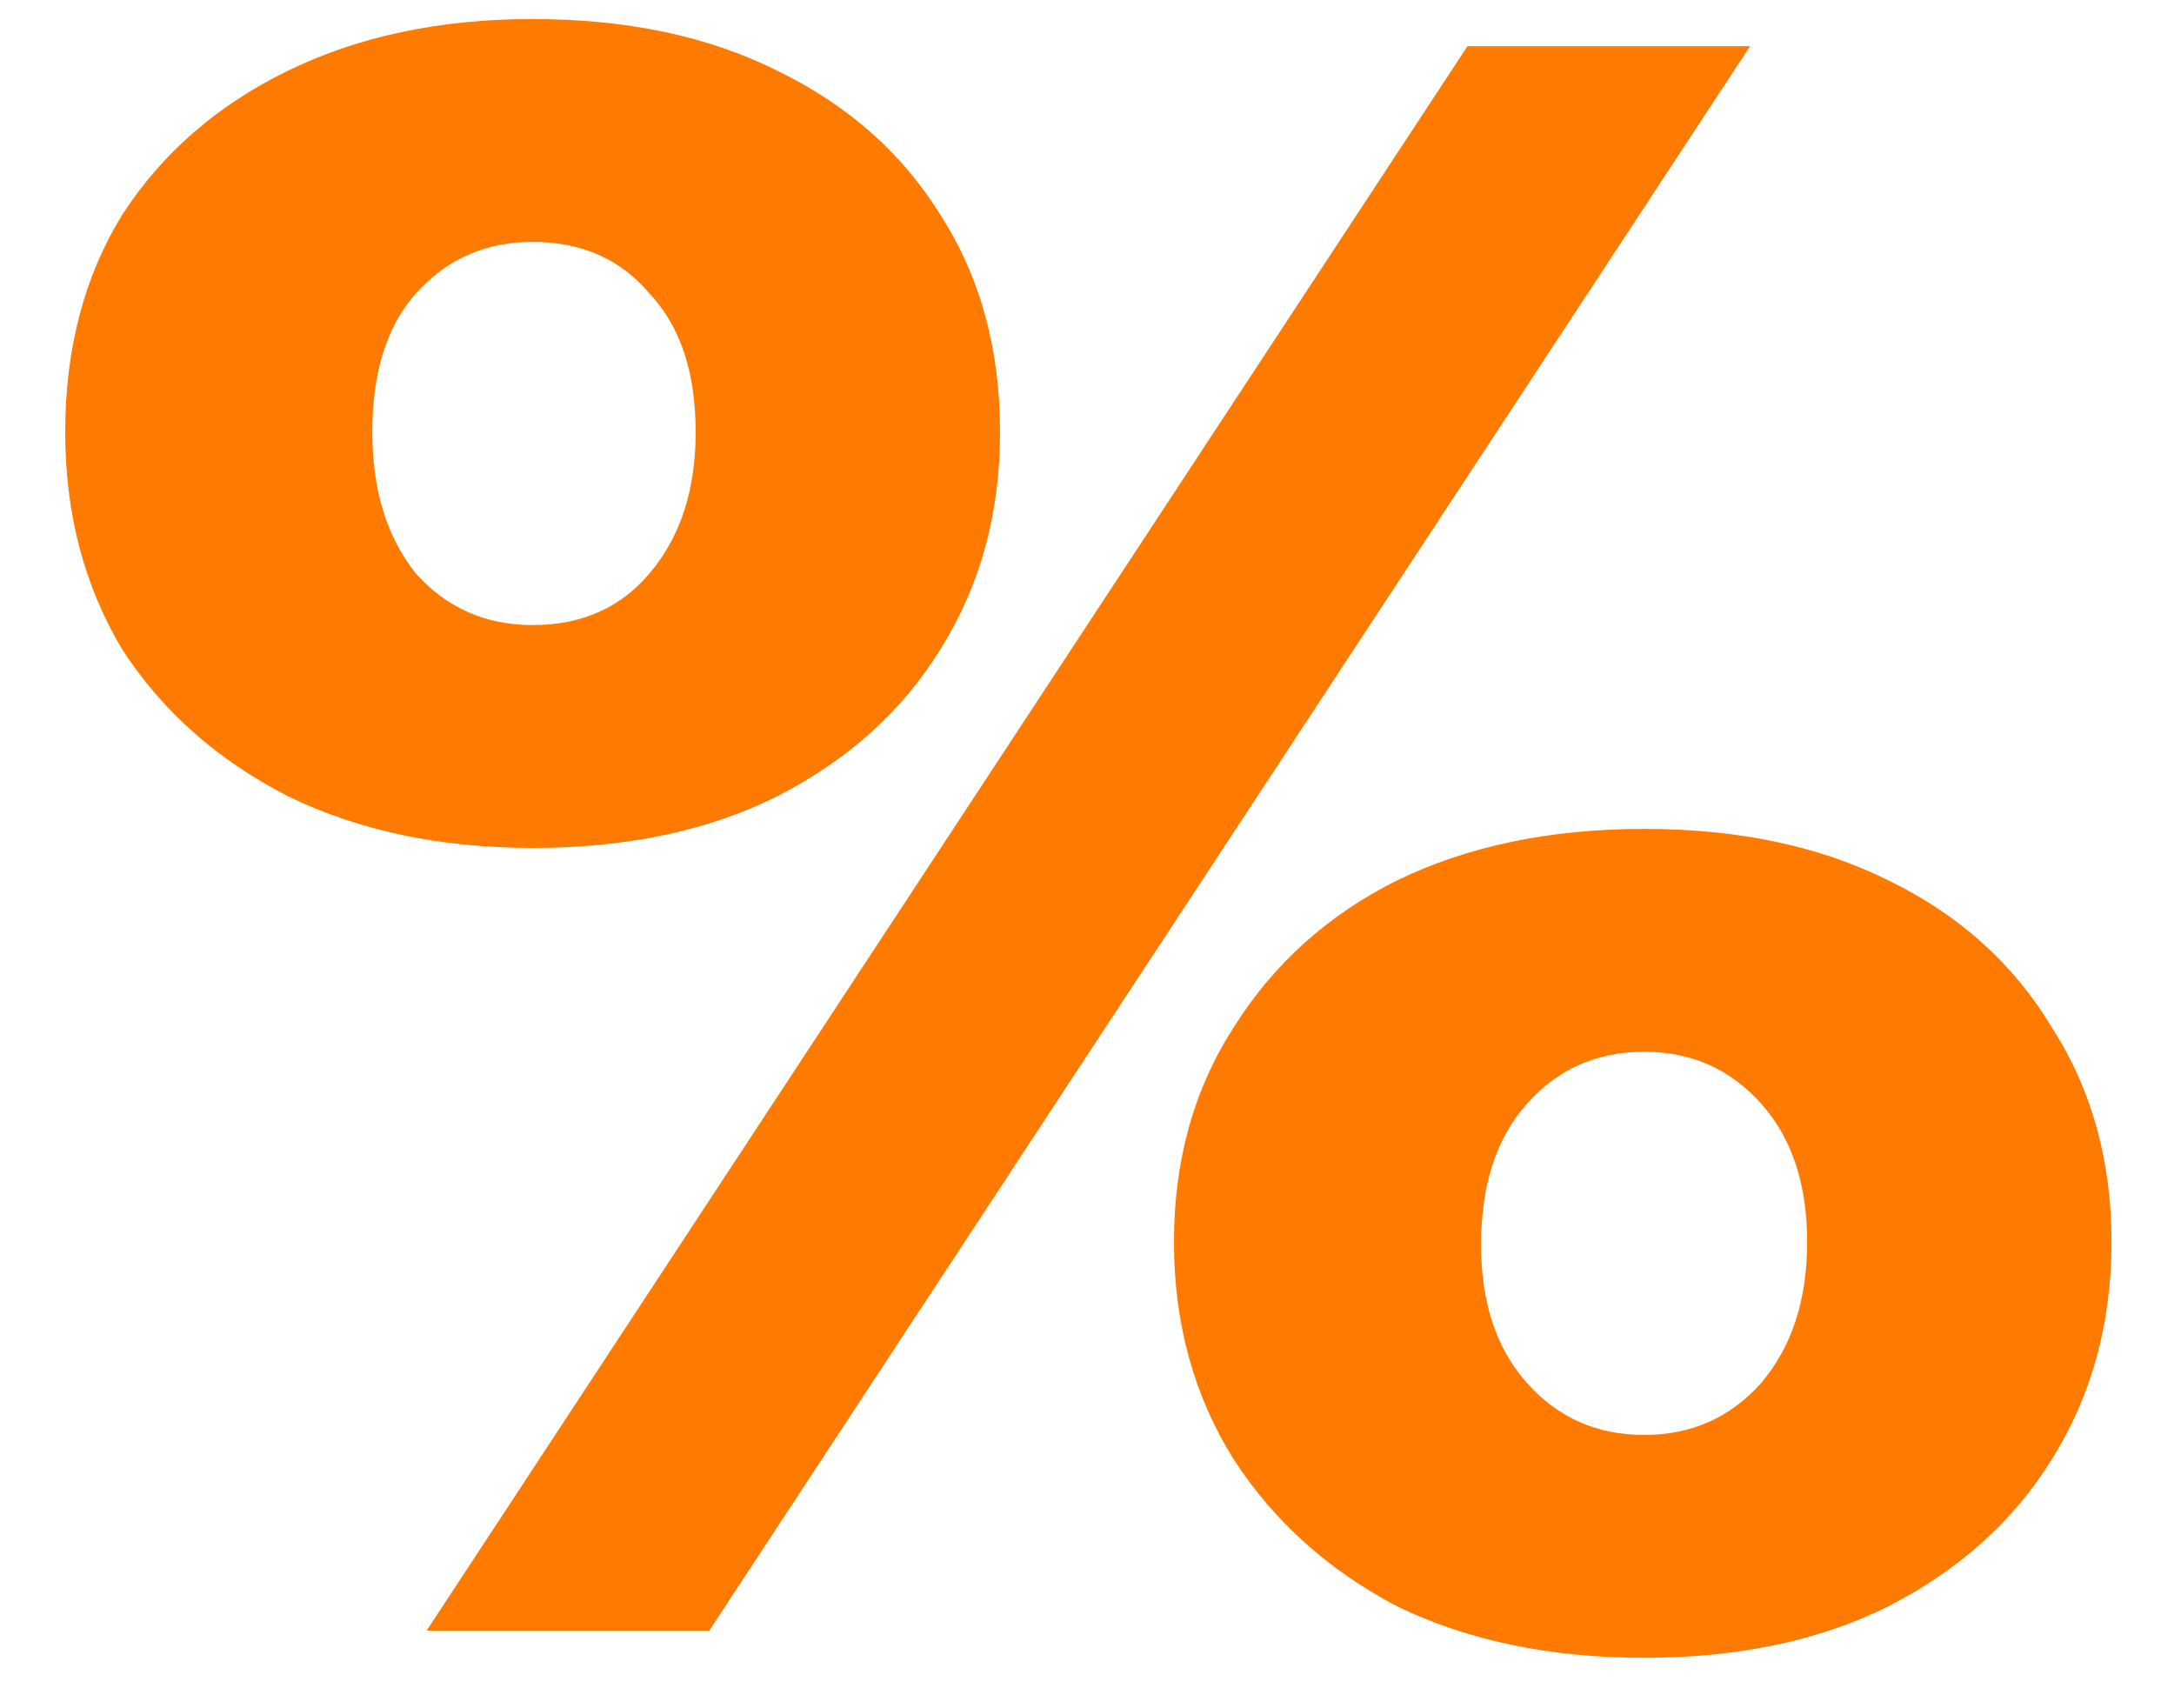 <?xml version="1.0" encoding="UTF-8"?> <svg xmlns="http://www.w3.org/2000/svg" width="28" height="22" viewBox="0 0 28 22" fill="none"><path d="M5.495 21L18.9 0.595H22.54L9.135 21H5.495ZM6.86 10.92C5.67 10.92 4.62 10.698 3.71 10.255C2.8 9.788 2.088 9.158 1.575 8.365C1.085 7.548 0.84 6.615 0.84 5.565C0.84 4.492 1.085 3.558 1.575 2.765C2.088 1.972 2.8 1.353 3.71 0.91C4.62 0.467 5.67 0.245 6.86 0.245C8.073 0.245 9.123 0.467 10.01 0.91C10.92 1.353 11.62 1.972 12.11 2.765C12.623 3.558 12.88 4.492 12.88 5.565C12.88 6.615 12.623 7.548 12.11 8.365C11.62 9.158 10.92 9.788 10.01 10.255C9.123 10.698 8.073 10.92 6.86 10.92ZM6.86 8.05C7.49 8.05 7.992 7.828 8.365 7.385C8.762 6.918 8.96 6.312 8.96 5.565C8.96 4.795 8.762 4.2 8.365 3.78C7.992 3.337 7.49 3.115 6.86 3.115C6.253 3.115 5.752 3.337 5.355 3.78C4.982 4.2 4.795 4.795 4.795 5.565C4.795 6.312 4.982 6.918 5.355 7.385C5.752 7.828 6.253 8.05 6.86 8.05ZM21.175 21.35C19.962 21.35 18.9 21.128 17.99 20.685C17.103 20.218 16.403 19.588 15.89 18.795C15.377 17.978 15.12 17.045 15.12 15.995C15.12 14.945 15.377 14.023 15.89 13.23C16.403 12.413 17.103 11.783 17.99 11.34C18.9 10.897 19.962 10.675 21.175 10.675C22.388 10.675 23.438 10.897 24.325 11.34C25.235 11.783 25.935 12.413 26.425 13.23C26.938 14.023 27.195 14.945 27.195 15.995C27.195 17.045 26.938 17.978 26.425 18.795C25.935 19.588 25.235 20.218 24.325 20.685C23.438 21.128 22.388 21.35 21.175 21.35ZM21.175 18.48C21.782 18.48 22.283 18.258 22.68 17.815C23.077 17.348 23.275 16.742 23.275 15.995C23.275 15.248 23.077 14.653 22.68 14.21C22.283 13.767 21.782 13.545 21.175 13.545C20.568 13.545 20.067 13.767 19.67 14.21C19.273 14.653 19.075 15.26 19.075 16.03C19.075 16.777 19.273 17.372 19.67 17.815C20.067 18.258 20.568 18.48 21.175 18.48Z" fill="#FF7A00"></path></svg> 